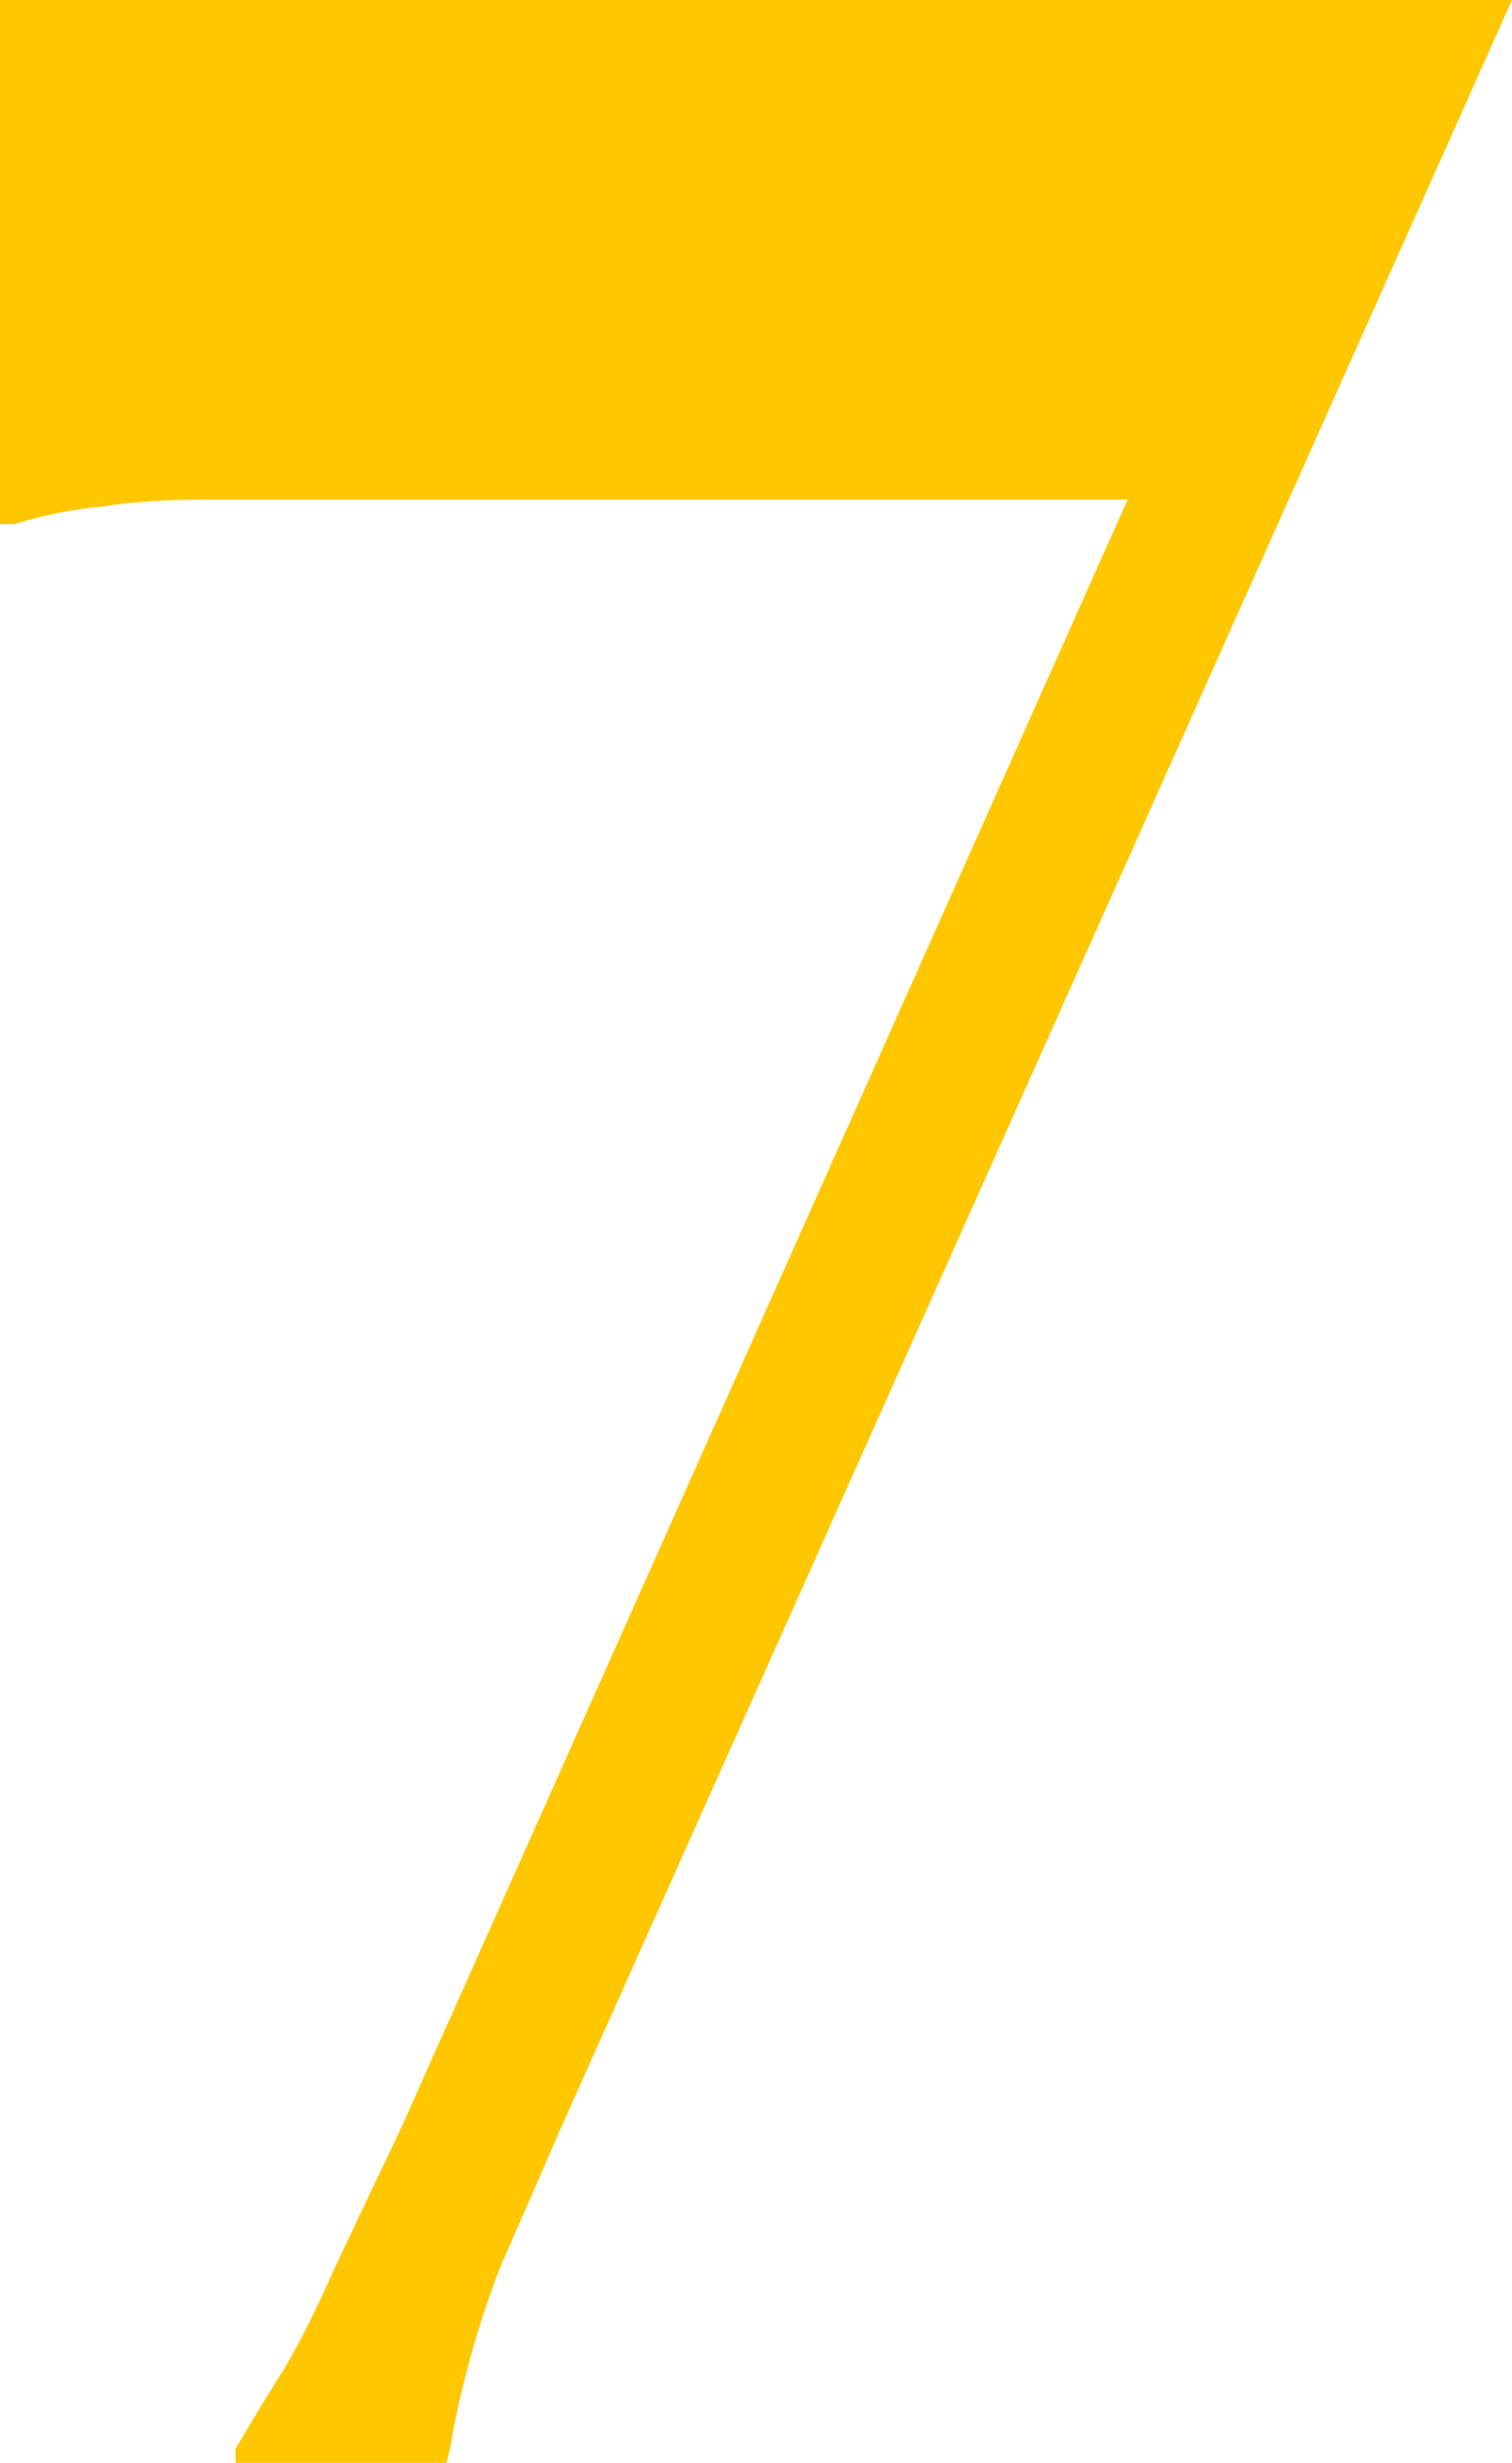 <?xml version="1.0" encoding="UTF-8"?> <svg xmlns="http://www.w3.org/2000/svg" width="43" height="70" viewBox="0 0 43 70" fill="none"><path d="M43 0L15.9 60.6C15.233 62.133 14.667 63.433 14.2 64.5C13.8 65.567 13.5 66.5 13.3 67.3C13.1 68.033 12.933 68.8 12.8 69.6L12.7 70H6.7V69.6C7.167 68.8 7.633 68.033 8.1 67.3C8.567 66.5 9.033 65.567 9.5 64.5C10.033 63.367 10.667 62.033 11.4 60.5L36.4 4.5L33.6 14.2H10.5C8.633 14.2 7.1 14.2 5.9 14.2C4.7 14.2 3.7 14.267 2.9 14.4C2.1 14.467 1.267 14.633 0.4 14.9H0V0H43Z" fill="#FFC700"></path></svg> 